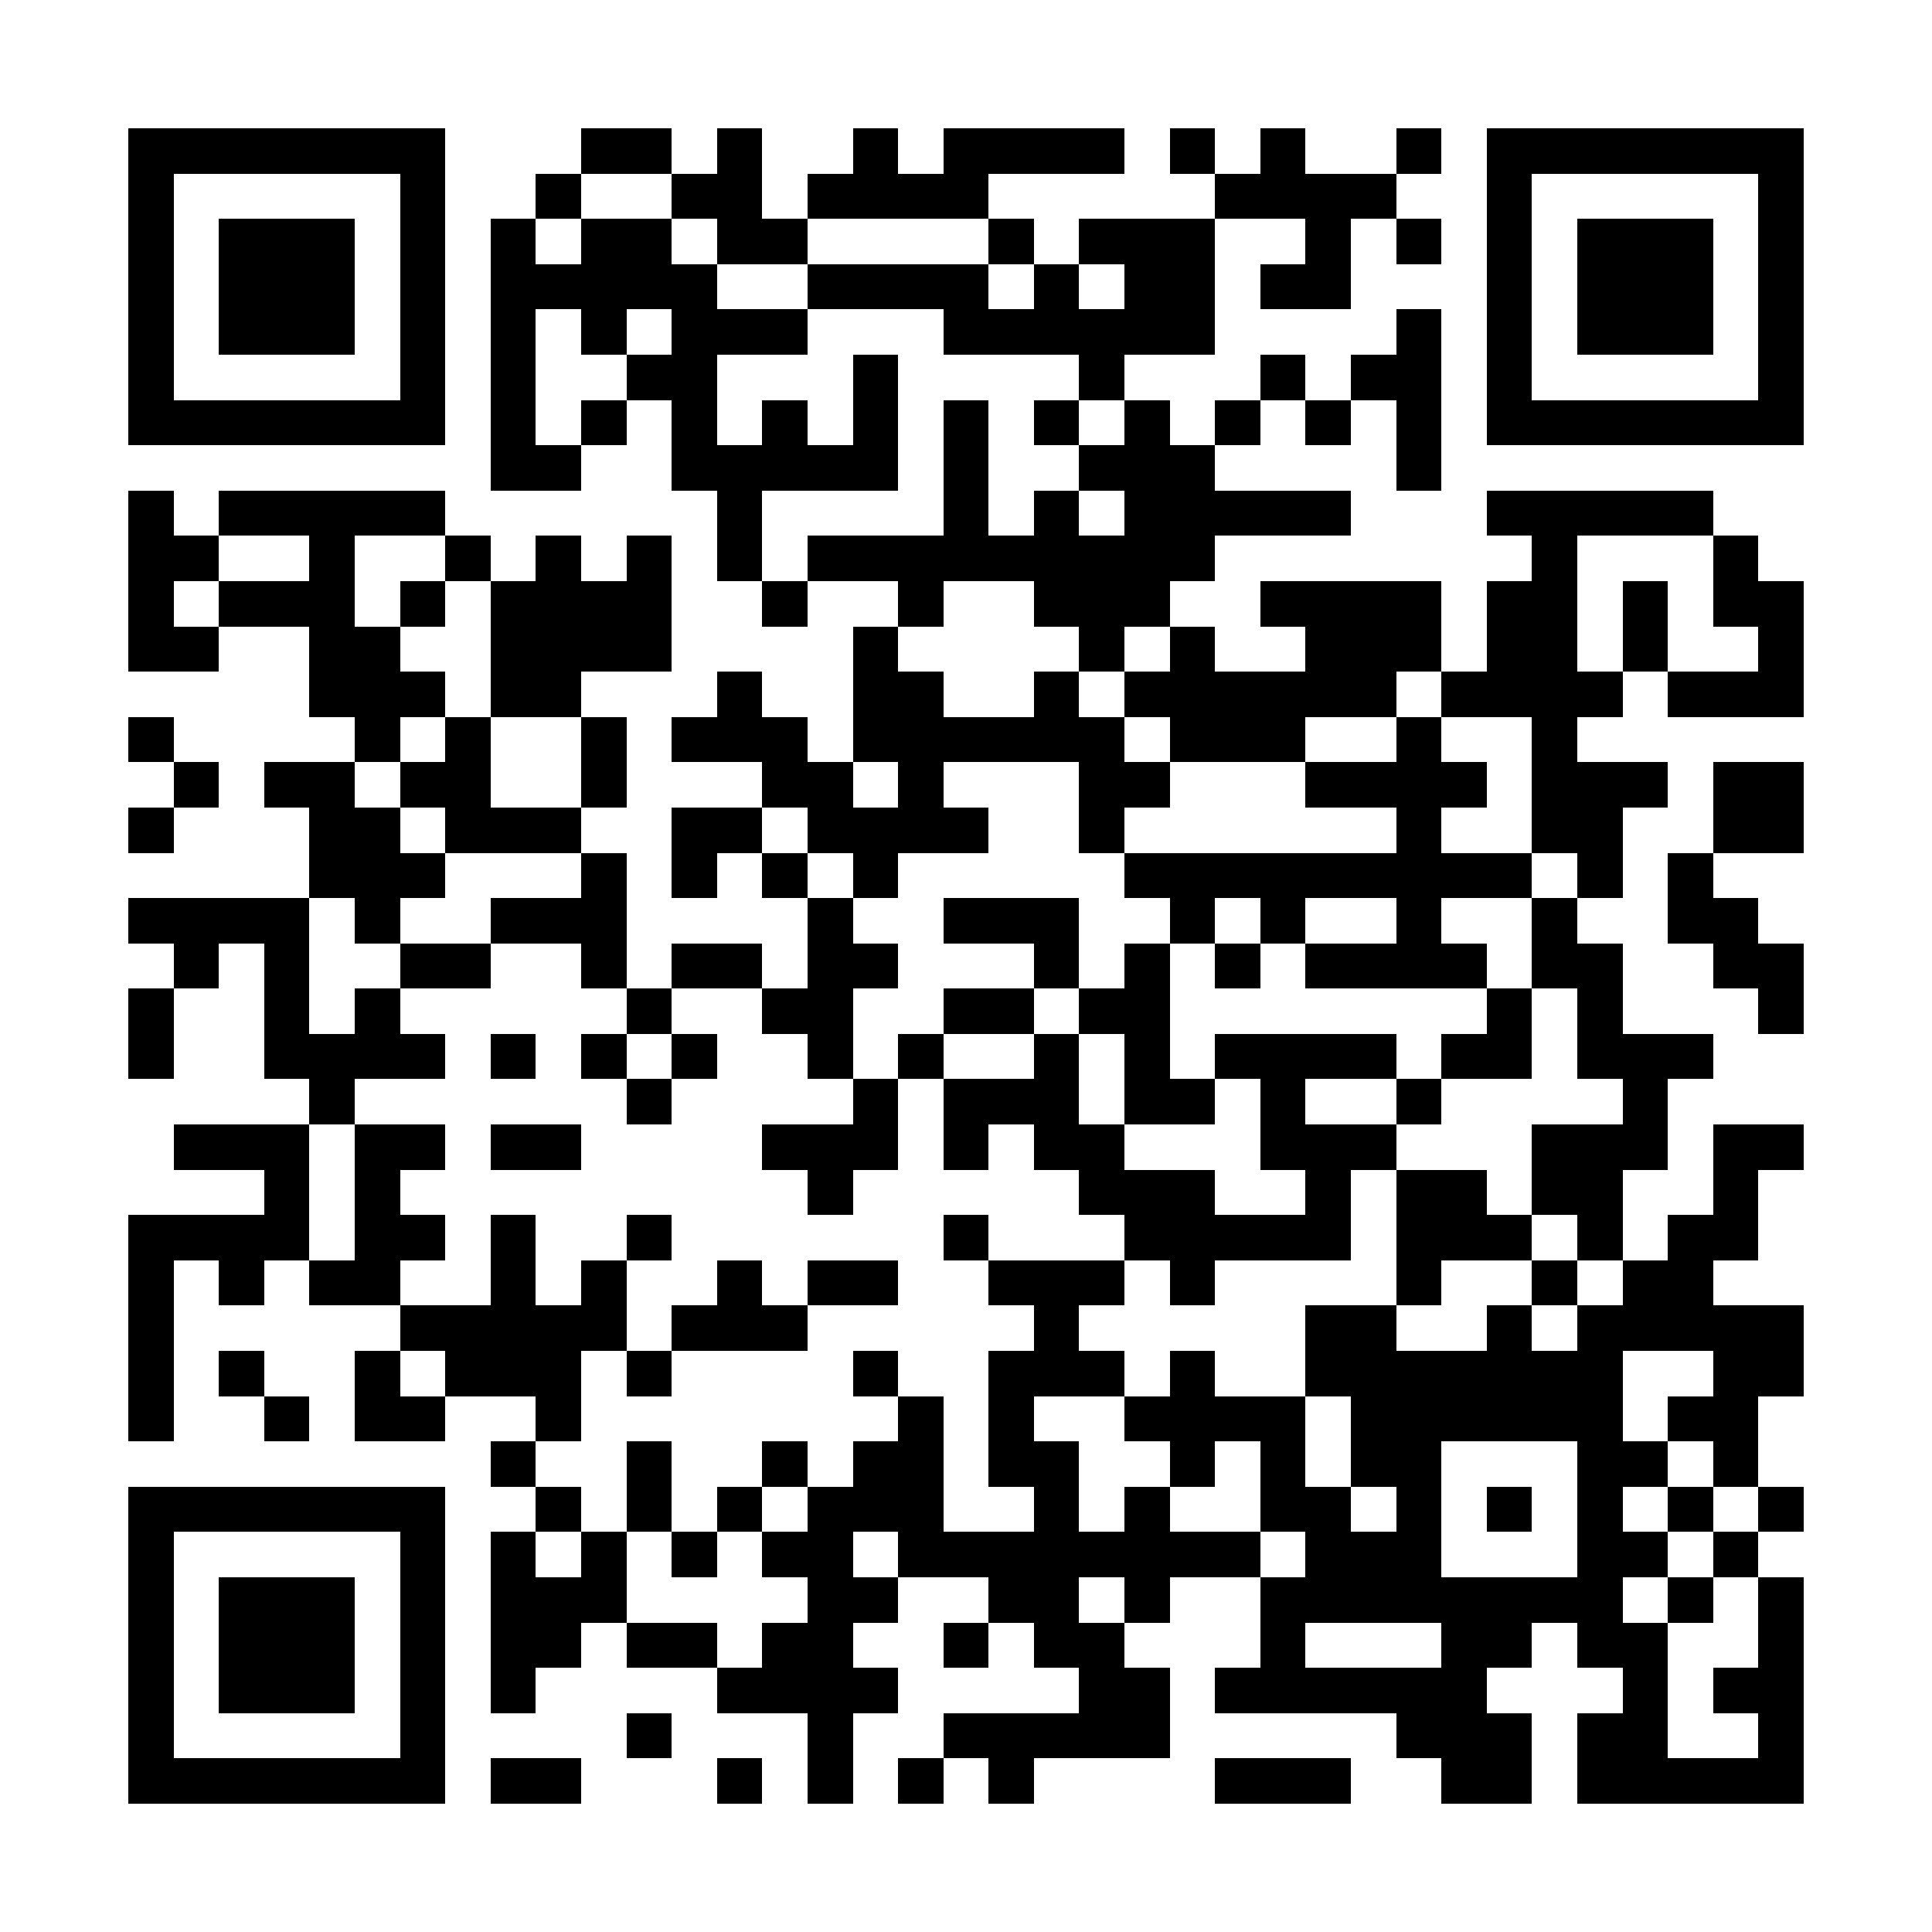 <?xml version="1.0" standalone="no"?><!-- Created with ZXing.Net (http://zxingnet.codeplex.com/) --><!DOCTYPE svg PUBLIC "-//W3C//DTD SVG 1.1//EN" "http://www.w3.org/Graphics/SVG/1.1/DTD/svg11.dtd"><svg xmlns="http://www.w3.org/2000/svg" version="1.2" baseProfile="tiny" shape-rendering="crispEdges" viewBox="0 0 1024 1024" viewport-fill="rgb(255,255,255)" viewport-fill-opacity="1" fill="rgb(0,0,0)" fill-opacity="1" style="background-color:rgb(255,255,255);background-color:rgba(255, 255, 255, 1);"><rect x="68" y="68" width="24" height="168"/><rect x="68" y="260" width="24" height="96"/><rect x="68" y="380" width="24" height="24"/><rect x="68" y="428" width="24" height="24"/><rect x="68" y="476" width="96" height="24"/><rect x="68" y="524" width="24" height="48"/><rect x="68" y="644" width="24" height="120"/><rect x="68" y="788" width="24" height="168"/><rect x="92" y="68" width="144" height="24"/><rect x="92" y="212" width="144" height="24"/><rect x="92" y="284" width="24" height="24"/><rect x="92" y="332" width="24" height="24"/><rect x="92" y="404" width="24" height="24"/><rect x="92" y="500" width="24" height="24"/><rect x="92" y="596" width="72" height="24"/><rect x="92" y="644" width="72" height="24"/><rect x="92" y="788" width="144" height="24"/><rect x="92" y="932" width="144" height="24"/><rect x="116" y="116" width="72" height="72"/><rect x="116" y="260" width="120" height="24"/><rect x="116" y="308" width="72" height="24"/><rect x="116" y="668" width="24" height="24"/><rect x="116" y="716" width="24" height="24"/><rect x="116" y="836" width="72" height="72"/><rect x="140" y="404" width="48" height="24"/><rect x="140" y="500" width="24" height="72"/><rect x="140" y="620" width="24" height="48"/><rect x="140" y="740" width="24" height="24"/><rect x="164" y="284" width="24" height="96"/><rect x="164" y="428" width="48" height="48"/><rect x="164" y="548" width="24" height="48"/><rect x="164" y="668" width="48" height="24"/><rect x="188" y="332" width="24" height="72"/><rect x="188" y="476" width="24" height="24"/><rect x="188" y="524" width="24" height="48"/><rect x="188" y="596" width="24" height="96"/><rect x="188" y="716" width="24" height="48"/><rect x="212" y="92" width="24" height="144"/><rect x="212" y="308" width="24" height="24"/><rect x="212" y="356" width="24" height="24"/><rect x="212" y="404" width="48" height="24"/><rect x="212" y="452" width="24" height="24"/><rect x="212" y="500" width="48" height="24"/><rect x="212" y="548" width="24" height="24"/><rect x="212" y="596" width="24" height="24"/><rect x="212" y="644" width="24" height="24"/><rect x="212" y="692" width="120" height="24"/><rect x="212" y="740" width="24" height="24"/><rect x="212" y="812" width="24" height="144"/><rect x="236" y="284" width="24" height="24"/><rect x="236" y="380" width="24" height="72"/><rect x="236" y="716" width="72" height="24"/><rect x="260" y="116" width="24" height="144"/><rect x="260" y="308" width="48" height="72"/><rect x="260" y="428" width="48" height="24"/><rect x="260" y="476" width="72" height="24"/><rect x="260" y="548" width="24" height="24"/><rect x="260" y="596" width="48" height="24"/><rect x="260" y="644" width="24" height="96"/><rect x="260" y="764" width="24" height="24"/><rect x="260" y="812" width="24" height="96"/><rect x="260" y="932" width="48" height="24"/><rect x="284" y="92" width="24" height="24"/><rect x="284" y="140" width="96" height="24"/><rect x="284" y="236" width="24" height="24"/><rect x="284" y="284" width="24" height="96"/><rect x="284" y="740" width="24" height="24"/><rect x="284" y="788" width="24" height="24"/><rect x="284" y="836" width="24" height="48"/><rect x="308" y="68" width="48" height="24"/><rect x="308" y="116" width="24" height="72"/><rect x="308" y="212" width="24" height="24"/><rect x="308" y="308" width="48" height="48"/><rect x="308" y="380" width="24" height="48"/><rect x="308" y="452" width="24" height="72"/><rect x="308" y="548" width="24" height="24"/><rect x="308" y="668" width="24" height="48"/><rect x="308" y="812" width="24" height="48"/><rect x="332" y="116" width="24" height="48"/><rect x="332" y="188" width="48" height="24"/><rect x="332" y="284" width="24" height="72"/><rect x="332" y="524" width="24" height="24"/><rect x="332" y="572" width="24" height="24"/><rect x="332" y="644" width="24" height="24"/><rect x="332" y="716" width="24" height="24"/><rect x="332" y="764" width="24" height="48"/><rect x="332" y="860" width="48" height="24"/><rect x="332" y="908" width="24" height="24"/><rect x="356" y="92" width="48" height="24"/><rect x="356" y="164" width="24" height="96"/><rect x="356" y="380" width="72" height="24"/><rect x="356" y="428" width="24" height="48"/><rect x="356" y="500" width="48" height="24"/><rect x="356" y="548" width="24" height="24"/><rect x="356" y="692" width="72" height="24"/><rect x="356" y="812" width="24" height="24"/><rect x="380" y="68" width="24" height="72"/><rect x="380" y="164" width="48" height="24"/><rect x="380" y="236" width="24" height="72"/><rect x="380" y="356" width="24" height="48"/><rect x="380" y="428" width="24" height="24"/><rect x="380" y="668" width="24" height="48"/><rect x="380" y="788" width="24" height="24"/><rect x="380" y="884" width="96" height="24"/><rect x="380" y="932" width="24" height="24"/><rect x="404" y="116" width="24" height="24"/><rect x="404" y="212" width="24" height="48"/><rect x="404" y="308" width="24" height="24"/><rect x="404" y="404" width="48" height="24"/><rect x="404" y="452" width="24" height="24"/><rect x="404" y="524" width="48" height="24"/><rect x="404" y="596" width="72" height="24"/><rect x="404" y="764" width="24" height="24"/><rect x="404" y="812" width="48" height="24"/><rect x="404" y="860" width="48" height="48"/><rect x="428" y="92" width="96" height="24"/><rect x="428" y="140" width="96" height="24"/><rect x="428" y="236" width="48" height="24"/><rect x="428" y="284" width="216" height="24"/><rect x="428" y="428" width="96" height="24"/><rect x="428" y="476" width="24" height="96"/><rect x="428" y="620" width="24" height="24"/><rect x="428" y="668" width="48" height="24"/><rect x="428" y="788" width="24" height="168"/><rect x="452" y="68" width="24" height="48"/><rect x="452" y="188" width="24" height="72"/><rect x="452" y="332" width="24" height="72"/><rect x="452" y="452" width="24" height="24"/><rect x="452" y="500" width="24" height="24"/><rect x="452" y="572" width="24" height="48"/><rect x="452" y="716" width="24" height="24"/><rect x="452" y="764" width="48" height="48"/><rect x="452" y="836" width="24" height="24"/><rect x="476" y="308" width="24" height="24"/><rect x="476" y="356" width="24" height="96"/><rect x="476" y="548" width="24" height="24"/><rect x="476" y="740" width="24" height="96"/><rect x="476" y="932" width="24" height="24"/><rect x="500" y="68" width="24" height="48"/><rect x="500" y="164" width="144" height="24"/><rect x="500" y="212" width="24" height="96"/><rect x="500" y="380" width="96" height="24"/><rect x="500" y="476" width="72" height="24"/><rect x="500" y="524" width="48" height="24"/><rect x="500" y="572" width="24" height="48"/><rect x="500" y="644" width="24" height="24"/><rect x="500" y="812" width="168" height="24"/><rect x="500" y="860" width="24" height="24"/><rect x="500" y="908" width="120" height="24"/><rect x="524" y="68" width="72" height="24"/><rect x="524" y="116" width="24" height="24"/><rect x="524" y="572" width="48" height="24"/><rect x="524" y="668" width="72" height="24"/><rect x="524" y="716" width="24" height="72"/><rect x="524" y="836" width="48" height="24"/><rect x="524" y="932" width="24" height="24"/><rect x="548" y="140" width="24" height="48"/><rect x="548" y="212" width="24" height="24"/><rect x="548" y="260" width="24" height="72"/><rect x="548" y="356" width="24" height="48"/><rect x="548" y="500" width="24" height="24"/><rect x="548" y="548" width="24" height="72"/><rect x="548" y="692" width="24" height="48"/><rect x="548" y="764" width="24" height="120"/><rect x="572" y="116" width="72" height="24"/><rect x="572" y="188" width="24" height="24"/><rect x="572" y="236" width="72" height="24"/><rect x="572" y="308" width="24" height="48"/><rect x="572" y="404" width="24" height="48"/><rect x="572" y="524" width="48" height="24"/><rect x="572" y="596" width="24" height="48"/><rect x="572" y="716" width="24" height="24"/><rect x="572" y="860" width="24" height="72"/><rect x="596" y="140" width="48" height="48"/><rect x="596" y="212" width="24" height="120"/><rect x="596" y="356" width="144" height="24"/><rect x="596" y="404" width="24" height="24"/><rect x="596" y="452" width="216" height="24"/><rect x="596" y="500" width="24" height="96"/><rect x="596" y="620" width="48" height="48"/><rect x="596" y="740" width="96" height="24"/><rect x="596" y="788" width="24" height="72"/><rect x="596" y="884" width="24" height="48"/><rect x="620" y="68" width="24" height="24"/><rect x="620" y="260" width="24" height="48"/><rect x="620" y="332" width="24" height="72"/><rect x="620" y="476" width="24" height="24"/><rect x="620" y="572" width="24" height="24"/><rect x="620" y="668" width="24" height="24"/><rect x="620" y="716" width="24" height="72"/><rect x="644" y="92" width="96" height="24"/><rect x="644" y="212" width="24" height="24"/><rect x="644" y="260" width="72" height="24"/><rect x="644" y="380" width="48" height="24"/><rect x="644" y="500" width="24" height="24"/><rect x="644" y="548" width="96" height="24"/><rect x="644" y="644" width="72" height="24"/><rect x="644" y="884" width="144" height="24"/><rect x="644" y="932" width="72" height="24"/><rect x="668" y="68" width="24" height="48"/><rect x="668" y="140" width="48" height="24"/><rect x="668" y="188" width="24" height="24"/><rect x="668" y="308" width="96" height="24"/><rect x="668" y="476" width="24" height="24"/><rect x="668" y="572" width="24" height="48"/><rect x="668" y="764" width="24" height="48"/><rect x="668" y="836" width="24" height="72"/><rect x="692" y="116" width="24" height="48"/><rect x="692" y="212" width="24" height="24"/><rect x="692" y="332" width="48" height="48"/><rect x="692" y="404" width="96" height="24"/><rect x="692" y="500" width="96" height="24"/><rect x="692" y="596" width="24" height="72"/><rect x="692" y="692" width="48" height="48"/><rect x="692" y="788" width="24" height="72"/><rect x="716" y="188" width="48" height="24"/><rect x="716" y="596" width="24" height="24"/><rect x="716" y="740" width="48" height="48"/><rect x="716" y="812" width="48" height="48"/><rect x="740" y="68" width="24" height="24"/><rect x="740" y="116" width="24" height="24"/><rect x="740" y="164" width="24" height="96"/><rect x="740" y="332" width="24" height="24"/><rect x="740" y="380" width="24" height="144"/><rect x="740" y="572" width="24" height="24"/><rect x="740" y="620" width="24" height="72"/><rect x="740" y="716" width="24" height="144"/><rect x="740" y="908" width="72" height="24"/><rect x="764" y="356" width="96" height="24"/><rect x="764" y="548" width="48" height="24"/><rect x="764" y="620" width="24" height="48"/><rect x="764" y="716" width="96" height="48"/><rect x="764" y="836" width="24" height="120"/><rect x="788" y="68" width="24" height="168"/><rect x="788" y="260" width="120" height="24"/><rect x="788" y="308" width="48" height="72"/><rect x="788" y="524" width="24" height="48"/><rect x="788" y="644" width="24" height="24"/><rect x="788" y="692" width="24" height="72"/><rect x="788" y="788" width="24" height="24"/><rect x="788" y="836" width="24" height="48"/><rect x="788" y="932" width="24" height="24"/><rect x="812" y="68" width="144" height="24"/><rect x="812" y="212" width="144" height="24"/><rect x="812" y="284" width="24" height="168"/><rect x="812" y="476" width="24" height="48"/><rect x="812" y="596" width="48" height="48"/><rect x="812" y="668" width="24" height="24"/><rect x="812" y="836" width="48" height="24"/><rect x="836" y="116" width="72" height="72"/><rect x="836" y="404" width="24" height="72"/><rect x="836" y="500" width="24" height="72"/><rect x="836" y="644" width="24" height="24"/><rect x="836" y="692" width="24" height="192"/><rect x="836" y="908" width="48" height="48"/><rect x="860" y="308" width="24" height="48"/><rect x="860" y="404" width="24" height="24"/><rect x="860" y="548" width="24" height="72"/><rect x="860" y="668" width="48" height="48"/><rect x="860" y="764" width="24" height="24"/><rect x="860" y="812" width="24" height="24"/><rect x="860" y="860" width="24" height="96"/><rect x="884" y="356" width="72" height="24"/><rect x="884" y="452" width="24" height="48"/><rect x="884" y="548" width="24" height="24"/><rect x="884" y="644" width="24" height="72"/><rect x="884" y="740" width="48" height="24"/><rect x="884" y="788" width="24" height="24"/><rect x="884" y="836" width="24" height="24"/><rect x="884" y="932" width="72" height="24"/><rect x="908" y="284" width="24" height="48"/><rect x="908" y="404" width="48" height="48"/><rect x="908" y="476" width="24" height="48"/><rect x="908" y="596" width="24" height="72"/><rect x="908" y="692" width="24" height="96"/><rect x="908" y="812" width="24" height="24"/><rect x="908" y="884" width="48" height="24"/><rect x="932" y="92" width="24" height="144"/><rect x="932" y="308" width="24" height="72"/><rect x="932" y="500" width="24" height="48"/><rect x="932" y="596" width="24" height="24"/><rect x="932" y="692" width="24" height="48"/><rect x="932" y="788" width="24" height="24"/><rect x="932" y="836" width="24" height="120"/></svg>